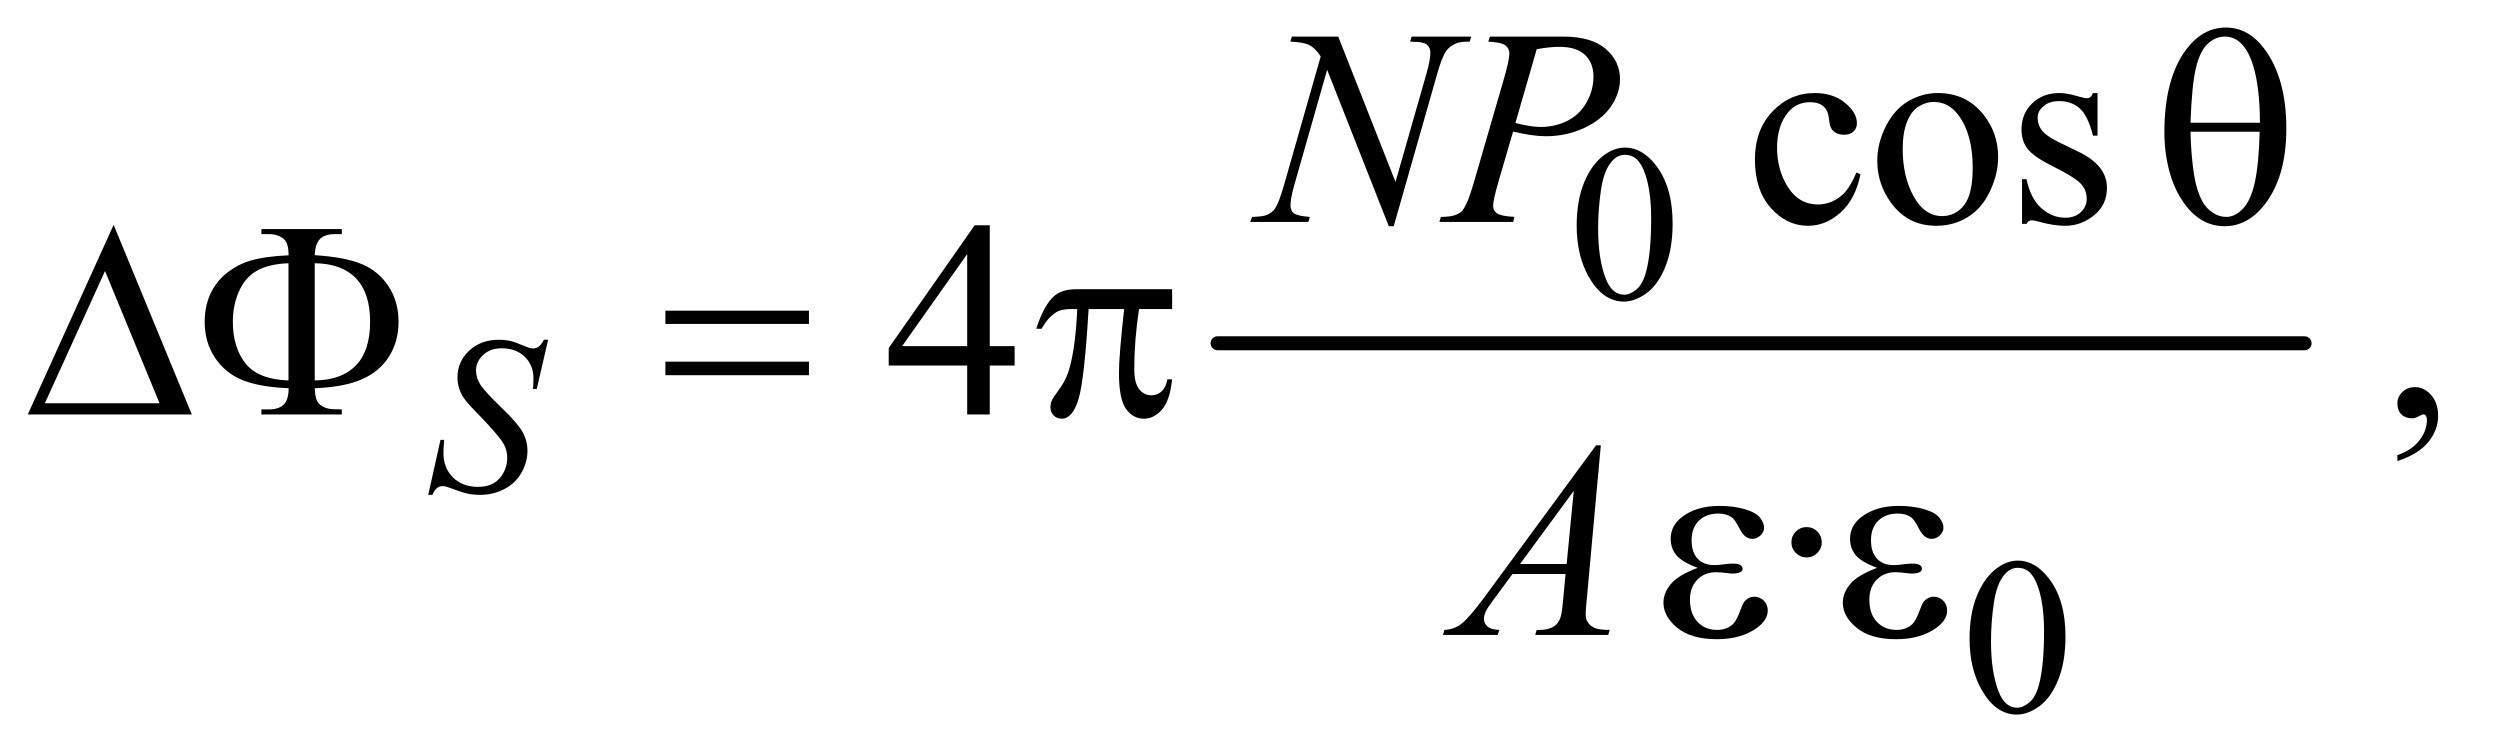 <?xml version="1.0" encoding="UTF-8"?>
<!DOCTYPE svg PUBLIC '-//W3C//DTD SVG 1.0//EN'
          'http://www.w3.org/TR/2001/REC-SVG-20010904/DTD/svg10.dtd'>
<svg stroke-dasharray="none" shape-rendering="auto" xmlns="http://www.w3.org/2000/svg" font-family="'Dialog'" text-rendering="auto" width="140" fill-opacity="1" color-interpolation="auto" color-rendering="auto" preserveAspectRatio="xMidYMid meet" font-size="12px" viewBox="0 0 140 42" fill="black" xmlns:xlink="http://www.w3.org/1999/xlink" stroke="black" image-rendering="auto" stroke-miterlimit="10" stroke-linecap="square" stroke-linejoin="miter" font-style="normal" stroke-width="1" height="42" stroke-dashoffset="0" font-weight="normal" stroke-opacity="1"
><!--Generated by the Batik Graphics2D SVG Generator--><defs id="genericDefs"
  /><g
  ><defs id="defs1"
    ><clipPath clipPathUnits="userSpaceOnUse" id="clipPath1"
      ><path d="M0.974 2.187 L89.196 2.187 L89.196 28.763 L0.974 28.763 L0.974 2.187 Z"
      /></clipPath
      ><clipPath clipPathUnits="userSpaceOnUse" id="clipPath2"
      ><path d="M31.114 69.864 L31.114 918.949 L2849.699 918.949 L2849.699 69.864 Z"
      /></clipPath
    ></defs
    ><g stroke-width="16" transform="scale(1.576,1.576) translate(-0.974,-2.187) matrix(0.031,0,0,0.031,0,0)" stroke-linejoin="round" stroke-linecap="round"
    ><line y2="464" fill="none" x1="1427" clip-path="url(#clipPath2)" x2="2673" y1="464"
    /></g
    ><g transform="matrix(0.049,0,0,0.049,-1.535,-3.446)"
    ><path d="M1833.25 328.25 Q1833.25 299.25 1842 278.312 Q1850.75 257.375 1865.25 247.125 Q1876.5 239 1888.5 239 Q1908 239 1923.5 258.875 Q1942.875 283.5 1942.875 325.625 Q1942.875 355.125 1934.375 375.75 Q1925.875 396.375 1912.688 405.688 Q1899.5 415 1887.25 415 Q1863 415 1846.875 386.375 Q1833.25 362.25 1833.25 328.25 ZM1857.75 331.375 Q1857.75 366.375 1866.375 388.5 Q1873.5 407.125 1887.625 407.125 Q1894.375 407.125 1901.625 401.062 Q1908.875 395 1912.625 380.75 Q1918.375 359.25 1918.375 320.125 Q1918.375 291.125 1912.375 271.75 Q1907.875 257.375 1900.75 251.375 Q1895.625 247.25 1888.375 247.25 Q1879.875 247.25 1873.25 254.875 Q1864.25 265.25 1861 287.5 Q1857.75 309.75 1857.75 331.375 Z" stroke="none" clip-path="url(#clipPath2)"
    /></g
    ><g transform="matrix(0.049,0,0,0.049,-1.535,-3.446)"
    ><path d="M2282.25 800.25 Q2282.25 771.25 2291 750.312 Q2299.75 729.375 2314.25 719.125 Q2325.5 711 2337.5 711 Q2357 711 2372.5 730.875 Q2391.875 755.5 2391.875 797.625 Q2391.875 827.125 2383.375 847.75 Q2374.875 868.375 2361.688 877.688 Q2348.5 887 2336.25 887 Q2312 887 2295.875 858.375 Q2282.25 834.25 2282.25 800.25 ZM2306.75 803.375 Q2306.75 838.375 2315.375 860.5 Q2322.5 879.125 2336.625 879.125 Q2343.375 879.125 2350.625 873.062 Q2357.875 867 2361.625 852.75 Q2367.375 831.25 2367.375 792.125 Q2367.375 763.125 2361.375 743.75 Q2356.875 729.375 2349.75 723.375 Q2344.625 719.25 2337.375 719.25 Q2328.875 719.25 2322.25 726.875 Q2313.25 737.25 2310 759.5 Q2306.75 781.75 2306.75 803.375 Z" stroke="none" clip-path="url(#clipPath2)"
    /></g
    ><g transform="matrix(0.049,0,0,0.049,-1.535,-3.446)"
    ><path d="M2157.562 269.625 Q2151.781 297.906 2134.906 313.141 Q2118.031 328.375 2097.562 328.375 Q2073.188 328.375 2055.062 307.906 Q2036.938 287.438 2036.938 252.594 Q2036.938 218.844 2057.016 197.75 Q2077.094 176.656 2105.219 176.656 Q2126.312 176.656 2139.906 187.828 Q2153.5 199 2153.5 211.031 Q2153.5 216.969 2149.672 220.641 Q2145.844 224.312 2138.969 224.312 Q2129.75 224.312 2125.062 218.375 Q2122.406 215.094 2121.547 205.875 Q2120.688 196.656 2115.219 191.812 Q2109.75 187.125 2100.062 187.125 Q2084.438 187.125 2074.906 198.688 Q2062.25 214 2062.25 239.156 Q2062.25 264.781 2074.828 284.391 Q2087.406 304 2108.812 304 Q2124.125 304 2136.312 293.531 Q2144.906 286.344 2153.031 267.438 L2157.562 269.625 ZM2246 176.656 Q2278.5 176.656 2298.188 201.344 Q2314.906 222.438 2314.906 249.781 Q2314.906 269 2305.688 288.688 Q2296.469 308.375 2280.297 318.375 Q2264.125 328.375 2244.281 328.375 Q2211.938 328.375 2192.875 302.594 Q2176.781 280.875 2176.781 253.844 Q2176.781 234.156 2186.547 214.703 Q2196.312 195.25 2212.25 185.953 Q2228.188 176.656 2246 176.656 ZM2241.156 186.812 Q2232.875 186.812 2224.516 191.734 Q2216.156 196.656 2211 209 Q2205.844 221.344 2205.844 240.719 Q2205.844 271.969 2218.266 294.625 Q2230.688 317.281 2251 317.281 Q2266.156 317.281 2276 304.781 Q2285.844 292.281 2285.844 261.812 Q2285.844 223.688 2269.438 201.812 Q2258.344 186.812 2241.156 186.812 ZM2428.5 176.656 L2428.5 225.406 L2423.344 225.406 Q2417.406 202.438 2408.109 194.156 Q2398.812 185.875 2384.438 185.875 Q2373.5 185.875 2366.781 191.656 Q2360.062 197.438 2360.062 204.469 Q2360.062 213.219 2365.062 219.469 Q2369.906 225.875 2384.75 233.062 L2407.562 244.156 Q2439.281 259.625 2439.281 284.938 Q2439.281 304.469 2424.516 316.422 Q2409.75 328.375 2391.469 328.375 Q2378.344 328.375 2361.469 323.688 Q2356.312 322.125 2353.031 322.125 Q2349.438 322.125 2347.406 326.188 L2342.25 326.188 L2342.25 275.094 L2347.406 275.094 Q2351.781 296.969 2364.125 308.062 Q2376.469 319.156 2391.781 319.156 Q2402.562 319.156 2409.359 312.828 Q2416.156 306.5 2416.156 297.594 Q2416.156 286.812 2408.578 279.469 Q2401 272.125 2378.344 260.875 Q2355.688 249.625 2348.656 240.562 Q2341.625 231.656 2341.625 218.062 Q2341.625 200.406 2353.734 188.531 Q2365.844 176.656 2385.062 176.656 Q2393.5 176.656 2405.531 180.25 Q2413.5 182.594 2416.156 182.594 Q2418.656 182.594 2420.062 181.5 Q2421.469 180.406 2423.344 176.656 L2428.5 176.656 Z" stroke="none" clip-path="url(#clipPath2)"
    /></g
    ><g transform="matrix(0.049,0,0,0.049,-1.535,-3.446)"
    ><path d="M1190.906 465.875 L1190.906 488.062 L1162.469 488.062 L1162.469 544 L1136.688 544 L1136.688 488.062 L1047 488.062 L1047 468.062 L1145.281 327.75 L1162.469 327.75 L1162.469 465.875 L1190.906 465.875 ZM1136.688 465.875 L1136.688 360.719 L1062.312 465.875 L1136.688 465.875 ZM2771.188 597.281 L2771.188 590.406 Q2787.281 585.094 2796.109 573.922 Q2804.938 562.75 2804.938 550.25 Q2804.938 547.281 2803.531 545.25 Q2802.438 543.844 2801.344 543.844 Q2799.625 543.844 2793.844 546.969 Q2791.031 548.375 2787.906 548.375 Q2780.25 548.375 2775.719 543.844 Q2771.188 539.312 2771.188 531.344 Q2771.188 523.688 2777.047 518.219 Q2782.906 512.75 2791.344 512.75 Q2801.656 512.75 2809.703 521.734 Q2817.75 530.719 2817.75 545.562 Q2817.75 561.656 2806.578 575.484 Q2795.406 589.312 2771.188 597.281 Z" stroke="none" clip-path="url(#clipPath2)"
    /></g
    ><g transform="matrix(0.049,0,0,0.049,-1.535,-3.446)"
    ><path d="M2096 672.719 Q2103.344 672.719 2108.344 677.797 Q2113.344 682.875 2113.344 690.062 Q2113.344 697.25 2108.266 702.328 Q2103.188 707.406 2096 707.406 Q2088.812 707.406 2083.734 702.328 Q2078.656 697.25 2078.656 690.062 Q2078.656 682.875 2083.734 677.797 Q2088.812 672.719 2096 672.719 Z" stroke="none" clip-path="url(#clipPath2)"
    /></g
    ><g transform="matrix(0.049,0,0,0.049,-1.535,-3.446)"
    ><path d="M520.75 635.875 L534.75 573 L539 573 Q538.125 582.125 538.125 588.125 Q538.125 605.25 549.062 616 Q560 626.75 577.625 626.75 Q594 626.75 602.5 616.688 Q611 606.625 611 593.5 Q611 585 607.125 578 Q601.25 567.625 575.75 541.5 Q563.375 529 559.875 522.875 Q554.125 512.75 554.125 501.625 Q554.125 483.875 567.375 471.25 Q580.625 458.625 601.375 458.625 Q608.375 458.625 614.625 460 Q618.5 460.75 628.75 465 Q636 467.875 636.75 468.125 Q638.5 468.5 640.625 468.5 Q644.25 468.5 646.875 466.625 Q649.5 464.75 653 458.625 L657.75 458.625 L644.75 514.875 L640.5 514.875 Q641 507.375 641 502.75 Q641 487.625 631 478 Q621 468.375 604.625 468.375 Q591.625 468.375 583.5 476 Q575.375 483.625 575.375 493.625 Q575.375 502.375 580.562 510.312 Q585.75 518.25 604.438 536.188 Q623.125 554.125 628.625 564.188 Q634.125 574.25 634.125 585.625 Q634.125 598.5 627.312 610.562 Q620.5 622.625 607.75 629.25 Q595 635.875 579.875 635.875 Q572.375 635.875 565.875 634.5 Q559.375 633.125 545.125 627.75 Q540.25 625.875 537 625.875 Q529.625 625.875 525.5 635.875 L520.75 635.875 Z" stroke="none" clip-path="url(#clipPath2)"
    /></g
    ><g transform="matrix(0.049,0,0,0.049,-1.535,-3.446)"
    ><path d="M1560.719 112.125 L1626.188 278.219 L1661.656 154.156 Q1666.031 138.844 1666.031 130.406 Q1666.031 124.625 1661.969 121.344 Q1657.906 118.062 1646.812 118.062 Q1644.938 118.062 1642.906 117.906 L1644.625 112.125 L1712.75 112.125 L1710.875 117.906 Q1700.25 117.75 1695.094 120.094 Q1687.75 123.375 1684.156 128.531 Q1679.156 135.875 1674 154.156 L1624.156 328.844 L1618.531 328.844 L1548.062 150.094 L1510.406 282.125 Q1506.188 297.125 1506.188 305.094 Q1506.188 311.031 1510.016 314.078 Q1513.844 317.125 1528.219 318.219 L1526.656 324 L1460.094 324 L1462.281 318.219 Q1474.781 317.906 1479 316.031 Q1485.406 313.219 1488.531 308.688 Q1493.062 301.812 1498.688 282.125 L1540.719 134.781 Q1534.625 125.406 1527.672 121.891 Q1520.719 118.375 1506.031 117.906 L1507.75 112.125 L1560.719 112.125 ZM1734 112.125 L1817.438 112.125 Q1850.25 112.125 1866.5 126.266 Q1882.75 140.406 1882.75 160.719 Q1882.75 176.812 1872.438 191.969 Q1862.125 207.125 1841.812 216.578 Q1821.5 226.031 1797.906 226.031 Q1783.219 226.031 1760.562 220.719 L1743.688 278.531 Q1737.75 299.156 1737.75 305.719 Q1737.75 310.719 1741.969 314 Q1746.188 317.281 1762.125 318.219 L1760.562 324 L1676.344 324 L1678.062 318.219 Q1694.625 318.219 1701.109 312.516 Q1707.594 306.812 1715.094 281.031 L1750.094 160.406 Q1756.344 138.688 1756.344 131.344 Q1756.344 125.875 1751.891 122.281 Q1747.438 118.688 1732.281 117.906 L1734 112.125 ZM1763.219 210.875 Q1780.875 215.406 1791.656 215.406 Q1808.688 215.406 1822.672 208.375 Q1836.656 201.344 1844.547 187.281 Q1852.438 173.219 1852.438 158.062 Q1852.438 142.281 1842.75 133.062 Q1833.062 123.844 1813.375 123.844 Q1802.75 123.844 1787.594 126.5 L1763.219 210.875 Z" stroke="none" clip-path="url(#clipPath2)"
    /></g
    ><g transform="matrix(0.049,0,0,0.049,-1.535,-3.446)"
    ><path d="M1860.844 579.281 L1844.75 755.531 Q1843.5 767.875 1843.5 771.781 Q1843.5 778.031 1845.844 781.312 Q1848.812 785.844 1853.891 788.031 Q1858.969 790.219 1871 790.219 L1869.281 796 L1785.844 796 L1787.562 790.219 L1791.156 790.219 Q1801.312 790.219 1807.719 785.844 Q1812.25 782.875 1814.75 776 Q1816.469 771.156 1818.031 753.188 L1820.531 726.312 L1759.906 726.312 L1738.344 755.531 Q1731 765.375 1729.125 769.672 Q1727.25 773.969 1727.25 777.719 Q1727.25 782.719 1731.312 786.312 Q1735.375 789.906 1744.75 790.219 L1743.031 796 L1680.375 796 L1682.094 790.219 Q1693.656 789.75 1702.484 782.484 Q1711.312 775.219 1728.812 751.469 L1855.375 579.281 L1860.844 579.281 ZM1829.906 631.312 L1768.5 714.906 L1821.781 714.906 L1829.906 631.312 Z" stroke="none" clip-path="url(#clipPath2)"
    /></g
    ><g transform="matrix(0.049,0,0,0.049,-1.535,-3.446)"
    ><path d="M2504.906 221.656 Q2504.906 160.094 2529.906 126.812 Q2548.812 101.812 2575.219 101.812 Q2600.844 101.812 2618.969 125.875 Q2644.281 159.469 2644.281 217.281 Q2644.281 272.281 2619.438 304.156 Q2600.062 328.844 2573.812 328.844 Q2559.594 328.844 2547.875 321.969 Q2536.156 315.094 2527.094 302.125 Q2518.031 289.156 2513.188 274.625 Q2504.906 249.625 2504.906 221.656 ZM2614.125 210.562 Q2613.969 169.781 2606.312 145.094 Q2600.375 126.188 2590.531 118.062 Q2583.344 112.125 2573.969 112.125 Q2563.344 112.125 2554.438 120.406 Q2545.531 128.688 2540.922 148.062 Q2536.312 167.438 2534.75 210.562 L2614.125 210.562 ZM2534.75 220.875 Q2535.375 248.688 2538.969 270.875 Q2541.625 287.75 2548.188 300.25 Q2552.094 307.75 2559.594 312.984 Q2567.094 318.219 2575.688 318.219 Q2585.688 318.219 2594.672 308.844 Q2603.656 299.469 2608.266 278.688 Q2612.875 257.906 2613.812 220.875 L2534.75 220.875 Z" stroke="none" clip-path="url(#clipPath2)"
    /></g
    ><g transform="matrix(0.049,0,0,0.049,-1.535,-3.446)"
    ><path d="M250.562 544 L63.062 544 L161.188 327.281 L250.562 544 ZM213.688 531.188 L151.344 380.094 L82.594 531.188 L213.688 531.188 ZM391.031 514 Q391.5 527.594 396.031 531.812 Q402.594 538.062 414 538.062 L421.969 538.219 L421.969 544 L330.094 544 L330.094 538.219 L338.531 538.219 Q350.094 538.219 355.641 532.594 Q361.188 526.969 361.188 514 Q327.75 512.594 308.219 504.625 Q288.688 496.656 276.969 479.078 Q265.25 461.5 265.25 438.062 Q265.25 417.75 274 401.812 Q280.875 389.469 292.281 380.953 Q303.688 372.438 316.344 368.531 Q333.688 363.219 361.188 362.125 Q361.031 348.688 356.5 344.312 Q349.938 337.906 338.531 337.906 L330.094 337.906 L330.094 332.125 L421.969 332.125 L421.969 337.906 L414 337.906 Q402.594 337.906 397.047 343.453 Q391.5 349 391.031 361.969 Q425.875 364.156 445.094 372.281 Q464.312 380.406 475.562 397.828 Q486.812 415.25 486.812 438.062 Q486.812 460.25 476.109 477.516 Q465.406 494.781 445.016 503.766 Q424.625 512.75 391.031 514 ZM391.031 505.094 Q421.812 504.781 438.062 487.984 Q454.312 471.188 454.312 438.062 Q454.312 405.094 438.062 388.297 Q421.812 371.5 391.031 371.188 L391.031 505.094 ZM361.031 505.094 L361.031 371.188 Q338.688 371.969 325.094 379.625 Q311.5 387.281 304.469 403.219 Q297.438 419.156 297.438 438.062 Q297.438 467.438 311.969 485.719 Q326.5 504 361.031 505.094 ZM791.781 425.406 L955.844 425.406 L955.844 440.562 L791.781 440.562 L791.781 425.406 ZM791.781 483.688 L955.844 483.688 L955.844 499.156 L791.781 499.156 L791.781 483.688 ZM1370.906 400.875 L1370.906 423.531 L1333.094 423.531 Q1327.625 459.312 1327.625 492.125 Q1327.625 508.219 1333.25 515.172 Q1338.875 522.125 1347.312 522.125 Q1354.031 522.125 1359.031 517.438 Q1364.031 512.75 1365.438 503.844 L1370.906 503.844 Q1368.25 528.531 1359.109 538.688 Q1349.969 548.844 1338.562 548.844 Q1326.375 548.844 1318.25 537.75 Q1310.125 526.656 1310.125 496.344 Q1310.125 477.281 1316.062 423.531 L1275.438 423.531 Q1270.594 505.406 1263.719 527.125 Q1256.844 548.844 1244.812 548.844 Q1239.188 548.844 1235.516 545.094 Q1231.844 541.344 1231.844 535.719 Q1231.844 531.656 1233.094 528.688 Q1234.812 524.625 1240.438 517.281 Q1249.969 504.625 1253.719 490.719 Q1260.438 466.969 1262.469 423.531 L1255.281 423.531 Q1243.875 423.531 1238.25 427.281 Q1229.188 432.906 1221.688 446.031 L1215.594 446.031 Q1224.344 419 1236.062 408.688 Q1244.969 400.875 1261.062 400.875 L1370.906 400.875 Z" stroke="none" clip-path="url(#clipPath2)"
    /></g
    ><g transform="matrix(0.049,0,0,0.049,-1.535,-3.446)"
    ><path d="M1971.625 719.281 Q1953.188 712.406 1946.938 704.594 Q1940.688 696.781 1940.688 686 Q1940.688 671.469 1952.875 661.781 Q1969.438 648.5 1996.469 648.5 Q2012.562 648.5 2025.375 652.25 Q2038.188 656 2042.797 662.016 Q2047.406 668.031 2047.406 673.344 Q2047.406 678.188 2043.344 682.172 Q2039.281 686.156 2033.969 686.156 Q2025.375 686.156 2019.672 674.984 Q2013.969 663.812 2010.219 661.312 Q2004.125 657.25 1995.219 657.25 Q1981.156 657.25 1972.875 665.453 Q1964.594 673.656 1964.594 687.719 Q1964.594 701.469 1971.469 708.812 Q1978.344 716.156 1990.375 716.156 Q1994.438 716.156 1999.281 715.531 Q2006.938 714.438 2011.312 714.438 Q2018.031 714.438 2020.453 716.156 Q2022.875 717.875 2022.875 720.219 Q2022.875 722.562 2020.844 723.812 Q2018.031 725.844 2011 725.844 Q2009.438 725.844 2005.844 725.375 Q1997.719 724.281 1992.562 724.281 Q1979.438 724.281 1971.078 732.875 Q1962.719 741.469 1962.719 755.531 Q1962.719 771.938 1971.391 781.078 Q1980.062 790.219 1993.812 790.219 Q2004.906 790.219 2011.938 783.5 Q2016 779.594 2020.531 767.25 Q2023.5 759.125 2025.375 757.25 Q2030.375 752.25 2036 752.25 Q2042.562 752.25 2047.094 756.781 Q2051.625 761.312 2051.625 768.031 Q2051.625 778.812 2039.281 787.875 Q2021.312 800.844 1993.5 800.844 Q1964.125 800.844 1948.266 787.875 Q1932.406 774.906 1932.406 759.125 Q1932.406 747.875 1940.922 737.719 Q1949.438 727.562 1971.625 719.281 ZM2176.625 719.281 Q2158.188 712.406 2151.938 704.594 Q2145.688 696.781 2145.688 686 Q2145.688 671.469 2157.875 661.781 Q2174.438 648.5 2201.469 648.5 Q2217.562 648.5 2230.375 652.25 Q2243.188 656 2247.797 662.016 Q2252.406 668.031 2252.406 673.344 Q2252.406 678.188 2248.344 682.172 Q2244.281 686.156 2238.969 686.156 Q2230.375 686.156 2224.672 674.984 Q2218.969 663.812 2215.219 661.312 Q2209.125 657.25 2200.219 657.25 Q2186.156 657.25 2177.875 665.453 Q2169.594 673.656 2169.594 687.719 Q2169.594 701.469 2176.469 708.812 Q2183.344 716.156 2195.375 716.156 Q2199.438 716.156 2204.281 715.531 Q2211.938 714.438 2216.312 714.438 Q2223.031 714.438 2225.453 716.156 Q2227.875 717.875 2227.875 720.219 Q2227.875 722.562 2225.844 723.812 Q2223.031 725.844 2216 725.844 Q2214.438 725.844 2210.844 725.375 Q2202.719 724.281 2197.562 724.281 Q2184.438 724.281 2176.078 732.875 Q2167.719 741.469 2167.719 755.531 Q2167.719 771.938 2176.391 781.078 Q2185.062 790.219 2198.812 790.219 Q2209.906 790.219 2216.938 783.5 Q2221 779.594 2225.531 767.25 Q2228.5 759.125 2230.375 757.25 Q2235.375 752.25 2241 752.25 Q2247.562 752.25 2252.094 756.781 Q2256.625 761.312 2256.625 768.031 Q2256.625 778.812 2244.281 787.875 Q2226.312 800.844 2198.5 800.844 Q2169.125 800.844 2153.266 787.875 Q2137.406 774.906 2137.406 759.125 Q2137.406 747.875 2145.922 737.719 Q2154.438 727.562 2176.625 719.281 Z" stroke="none" clip-path="url(#clipPath2)"
    /></g
  ></g
></svg
>

